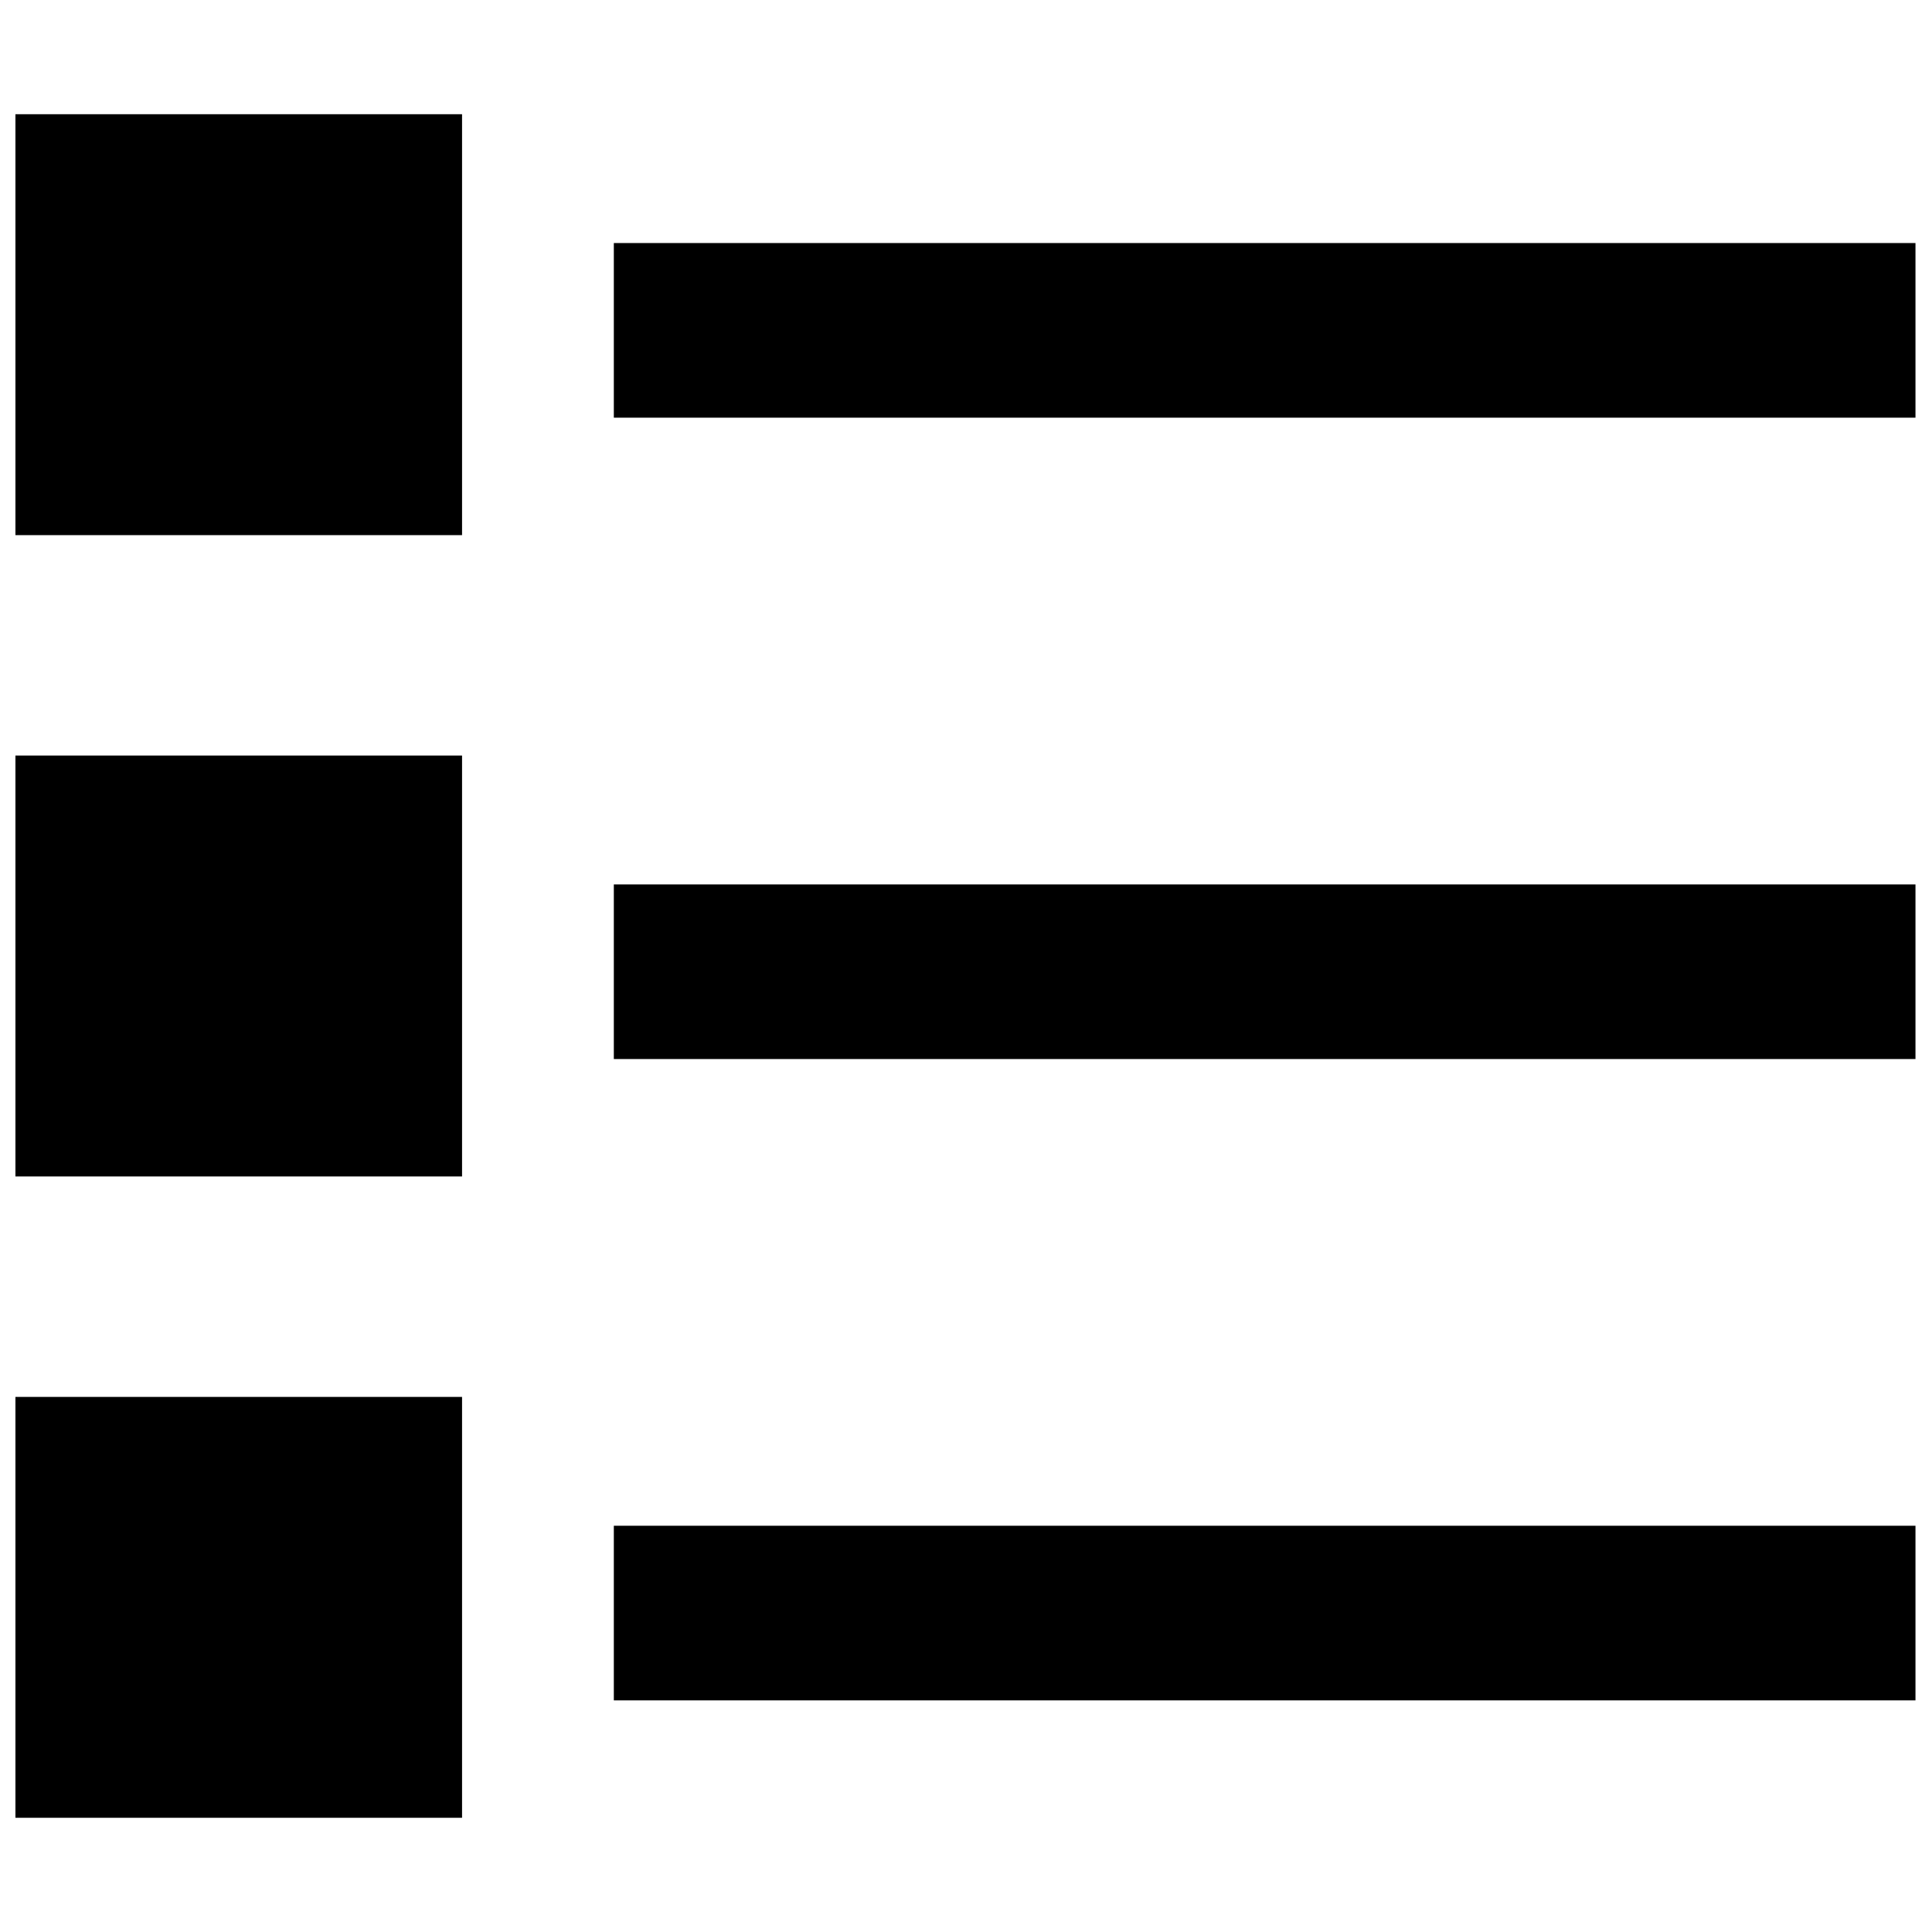 <?xml version="1.0" encoding="UTF-8"?>
<!-- Uploaded to: ICON Repo, www.iconrepo.com, Generator: ICON Repo Mixer Tools -->
<svg width="800px" height="800px" version="1.1" viewBox="144 144 512 512" xmlns="http://www.w3.org/2000/svg">
 <defs>
  <clipPath id="f">
   <path d="m306 208h345.9v47h-345.9z"/>
  </clipPath>
  <clipPath id="e">
   <path d="m148.09 174h118.91v112h-118.91z"/>
  </clipPath>
  <clipPath id="d">
   <path d="m306 378h345.9v47h-345.9z"/>
  </clipPath>
  <clipPath id="c">
   <path d="m306 548h345.9v47h-345.9z"/>
  </clipPath>
  <clipPath id="b">
   <path d="m148.09 344h118.91v112h-118.91z"/>
  </clipPath>
  <clipPath id="a">
   <path d="m148.09 514h118.91v112h-118.91z"/>
  </clipPath>
 </defs>
 <g>
  <g clip-path="url(#f)">
   <path d="m306.67 208.41h344.95v46.277h-344.95z" fill-rule="evenodd"/>
  </g>
  <g clip-path="url(#e)">
   <path d="m148.09 174.27h118.36v111.54h-118.36z" fill-rule="evenodd"/>
  </g>
  <g clip-path="url(#d)">
   <path d="m306.67 378.38h344.95v46.277h-344.95z" fill-rule="evenodd"/>
  </g>
  <g clip-path="url(#c)">
   <path d="m306.67 548.34h344.95v46.277h-344.95z" fill-rule="evenodd"/>
  </g>
  <g clip-path="url(#b)">
   <path d="m148.09 344.23h118.36v111.54h-118.36z" fill-rule="evenodd"/>
  </g>
  <g clip-path="url(#a)">
   <path d="m148.09 514.19h118.36v111.54h-118.36z" fill-rule="evenodd"/>
  </g>
 </g>
</svg>